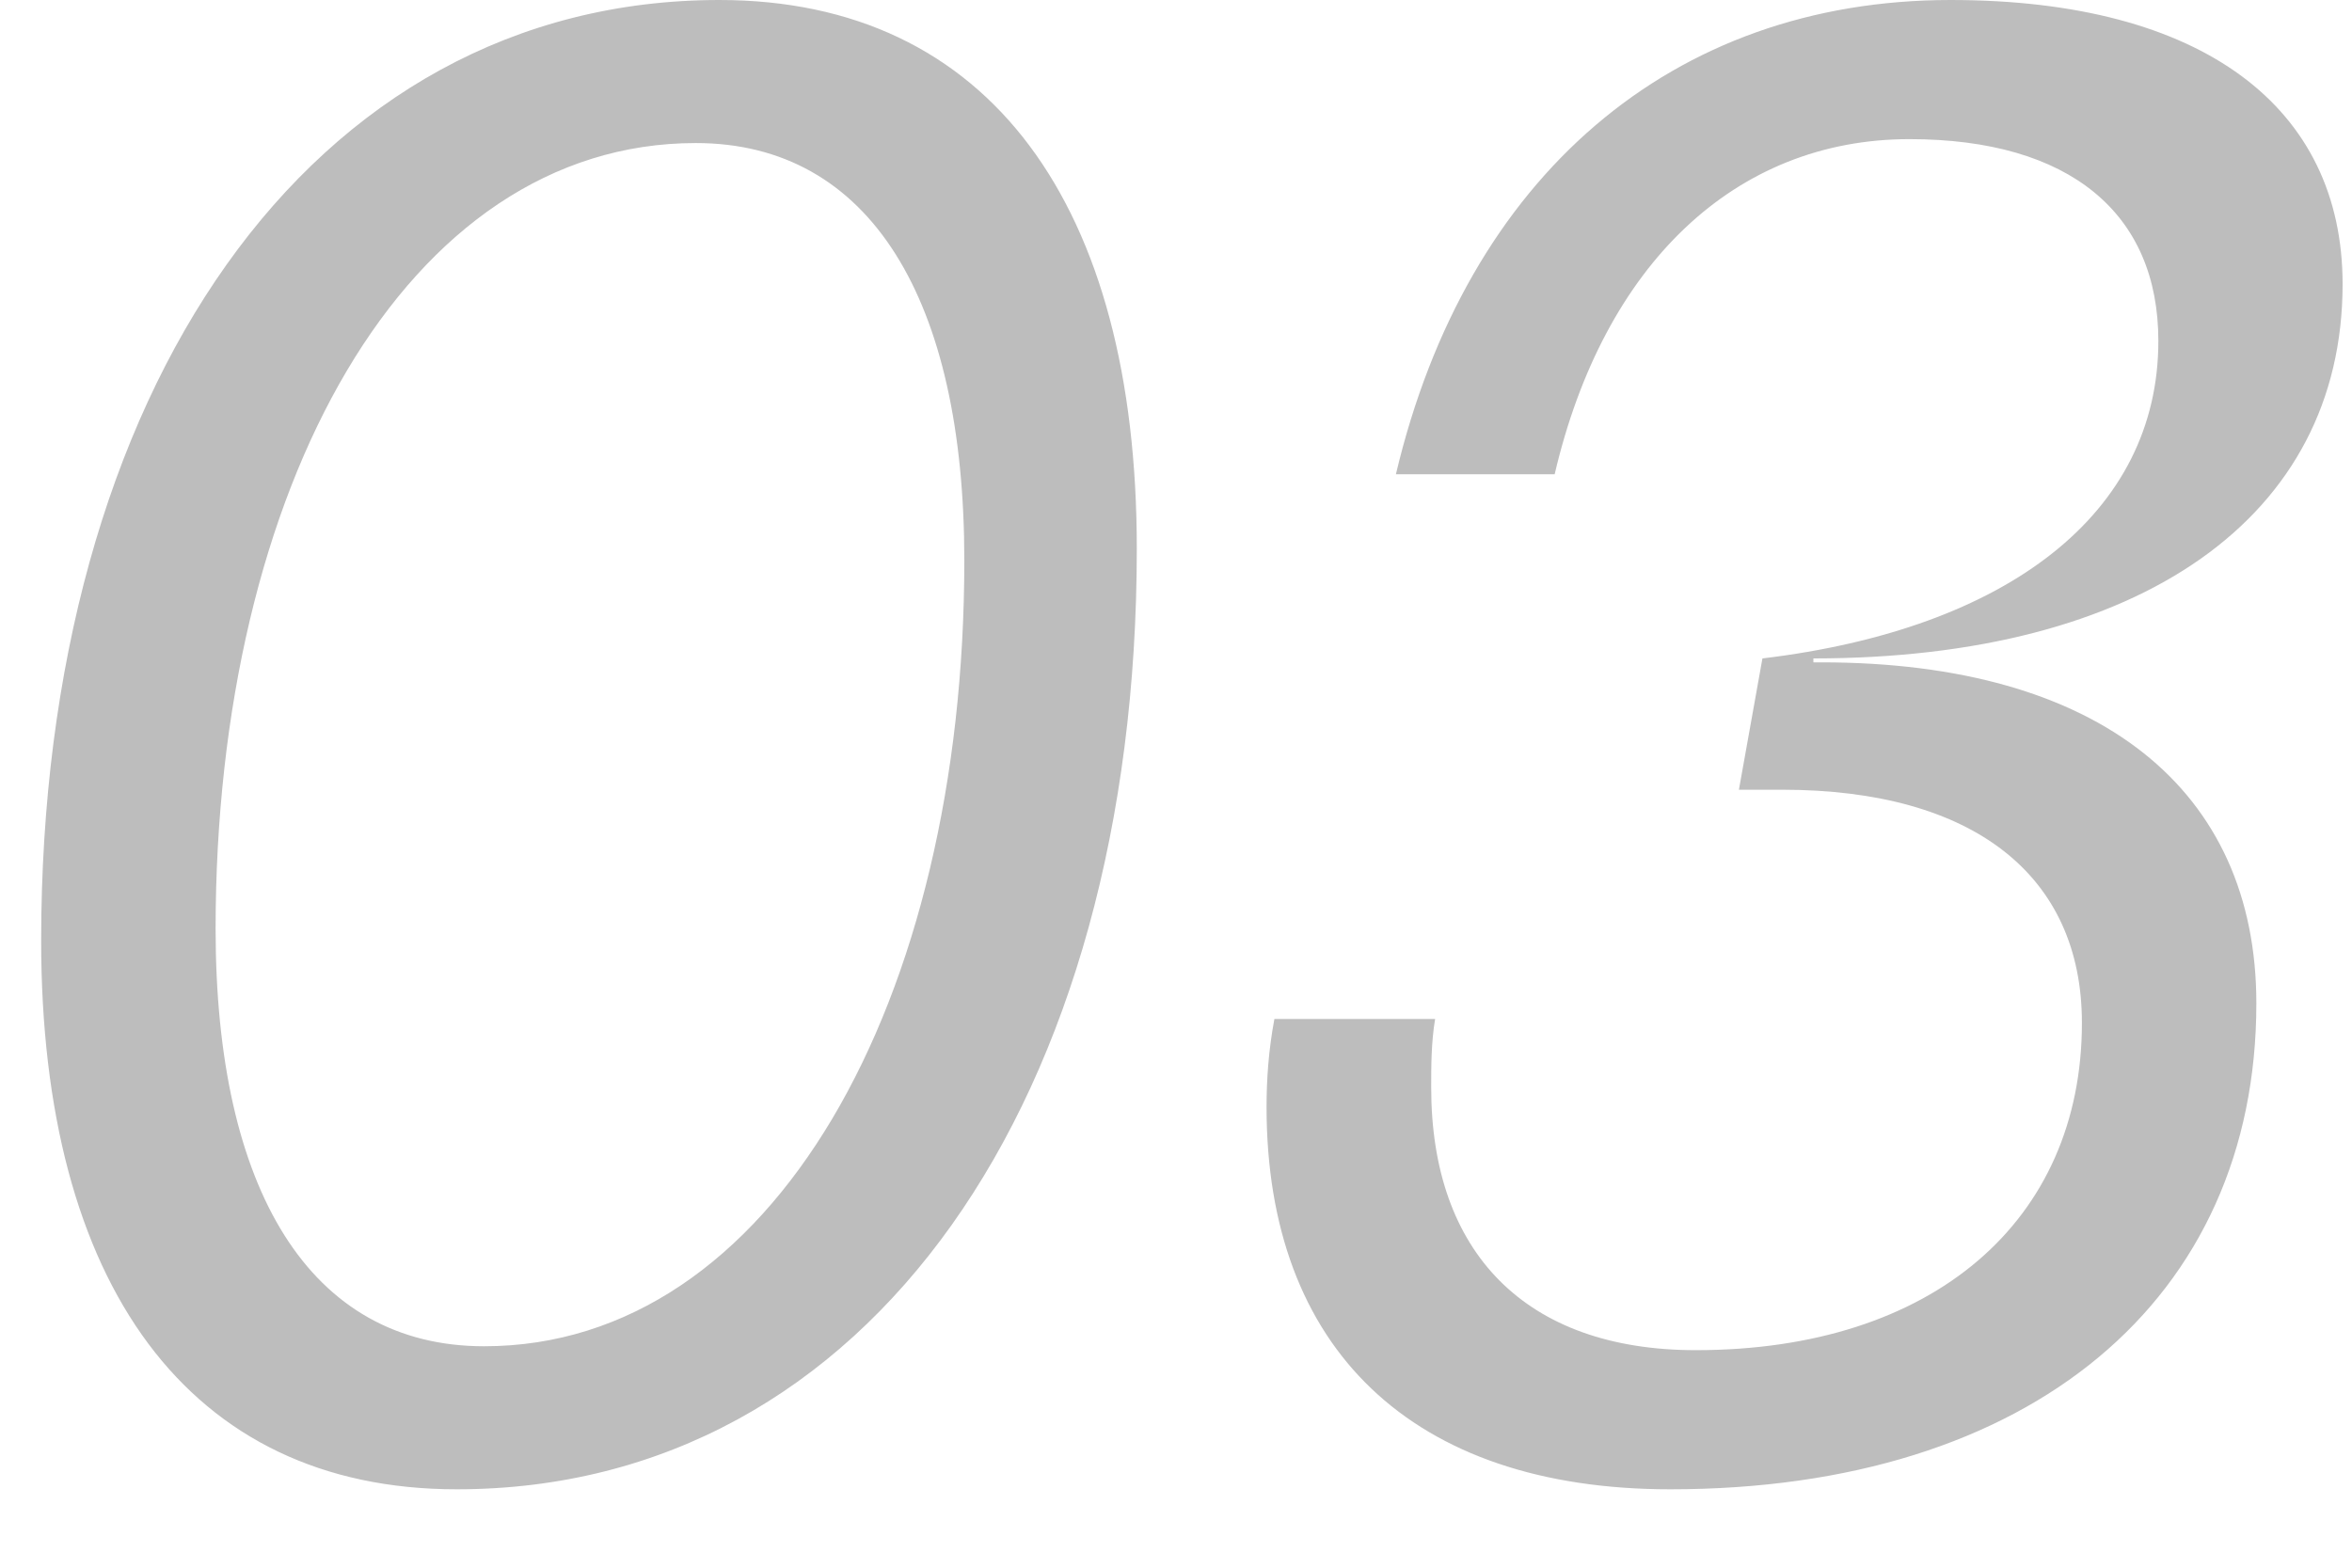 <?xml version="1.0" encoding="UTF-8"?> <svg xmlns="http://www.w3.org/2000/svg" width="24" height="16" viewBox="0 0 24 16" fill="none"> <path d="M4.66 15.2C8.88 15.2 11.6 11.2 11.6 5.6C11.6 2.1 10.1 -1.19209e-06 7.34 -1.19209e-06C3.16 -1.19209e-06 0.42 4 0.42 9.6C0.42 13.1 1.92 15.2 4.66 15.2ZM4.94 13.74C3.16 13.74 2.2 12.14 2.2 9.48C2.2 4.98 4.14 1.46 7.1 1.46C8.88 1.46 9.84 3.06 9.84 5.72C9.84 10.22 7.88 13.74 4.94 13.74ZM18.584 6.76H18.504V6.72C21.844 6.72 23.904 5.28 23.904 2.9C23.904 1.1 22.484 -1.19209e-06 19.904 -1.19209e-06C17.064 -1.19209e-06 14.964 1.8 14.244 4.84H15.864C16.364 2.7 17.704 1.42 19.484 1.42C21.124 1.42 22.024 2.18 22.024 3.48C22.024 5.24 20.484 6.42 17.984 6.72L17.744 8.06H18.184C20.144 8.06 21.244 8.94 21.244 10.44C21.244 12.46 19.724 13.78 17.304 13.78C15.564 13.78 14.604 12.78 14.604 11.1C14.604 10.88 14.604 10.64 14.644 10.4H13.004C12.944 10.72 12.924 11.02 12.924 11.3C12.924 13.76 14.404 15.2 17.044 15.2C20.724 15.2 23.024 13.26 23.024 10.24C23.024 8.06 21.424 6.76 18.584 6.76Z" fill="#BDBDBD"></path> </svg> 